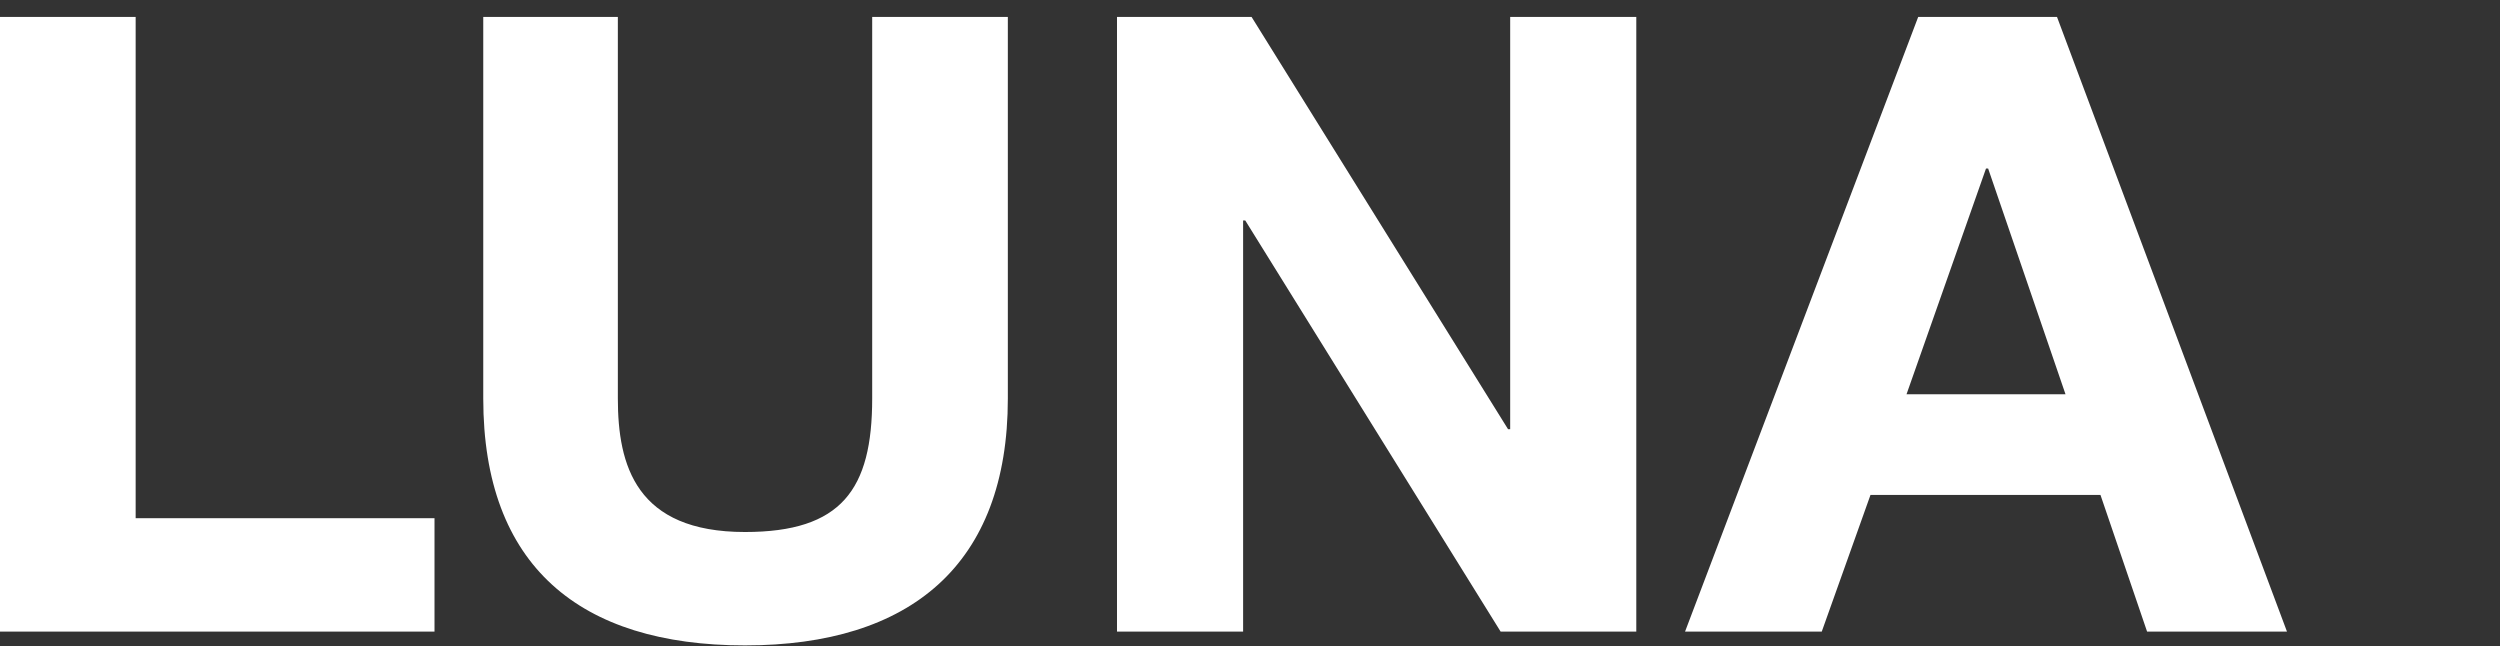 <?xml version="1.0" encoding="utf-8"?>
<!-- Generator: Adobe Illustrator 23.0.1, SVG Export Plug-In . SVG Version: 6.00 Build 0)  -->
<svg version="1.1" id="Layer_1" xmlns="http://www.w3.org/2000/svg" xmlns:xlink="http://www.w3.org/1999/xlink" x="0px" y="0px"
	 viewBox="0 0 235.9 61" style="enable-background:new 0 0 235.9 61;" xml:space="preserve">
<rect x="0" y="0" width="235.9" height="61" fill="#333333" stroke="none"/>
<style type="text/css">
	.st0{fill:#FFFFFF;}
</style>
<title>Asset 1</title>
<path class="st0" d="M187.4,15.9h0.2l7.3,21.3h-15L187.4,15.9z M159,59.6h12.9l4.6-12.9h21.7l4.4,12.9h13.2l-21.7-58H181L159,59.6z
	 M105.4,59.6h11.9V20.8h0.2l24.1,38.8h12.8v-58h-11.9v38.9h-0.2L118.1,1.6h-12.7V59.6z M95.1,1.6H82.3v36c0,8.6-2.9,12.6-12,12.6
	c-10.3,0-12-6.3-12-12.6v-36H45.6v36c0,15.8,9.1,23.3,24.7,23.3s24.8-7.6,24.8-23.3V1.6z M0,59.6h41V48.9H12.8V1.6H0V59.6z"/>
</svg>
